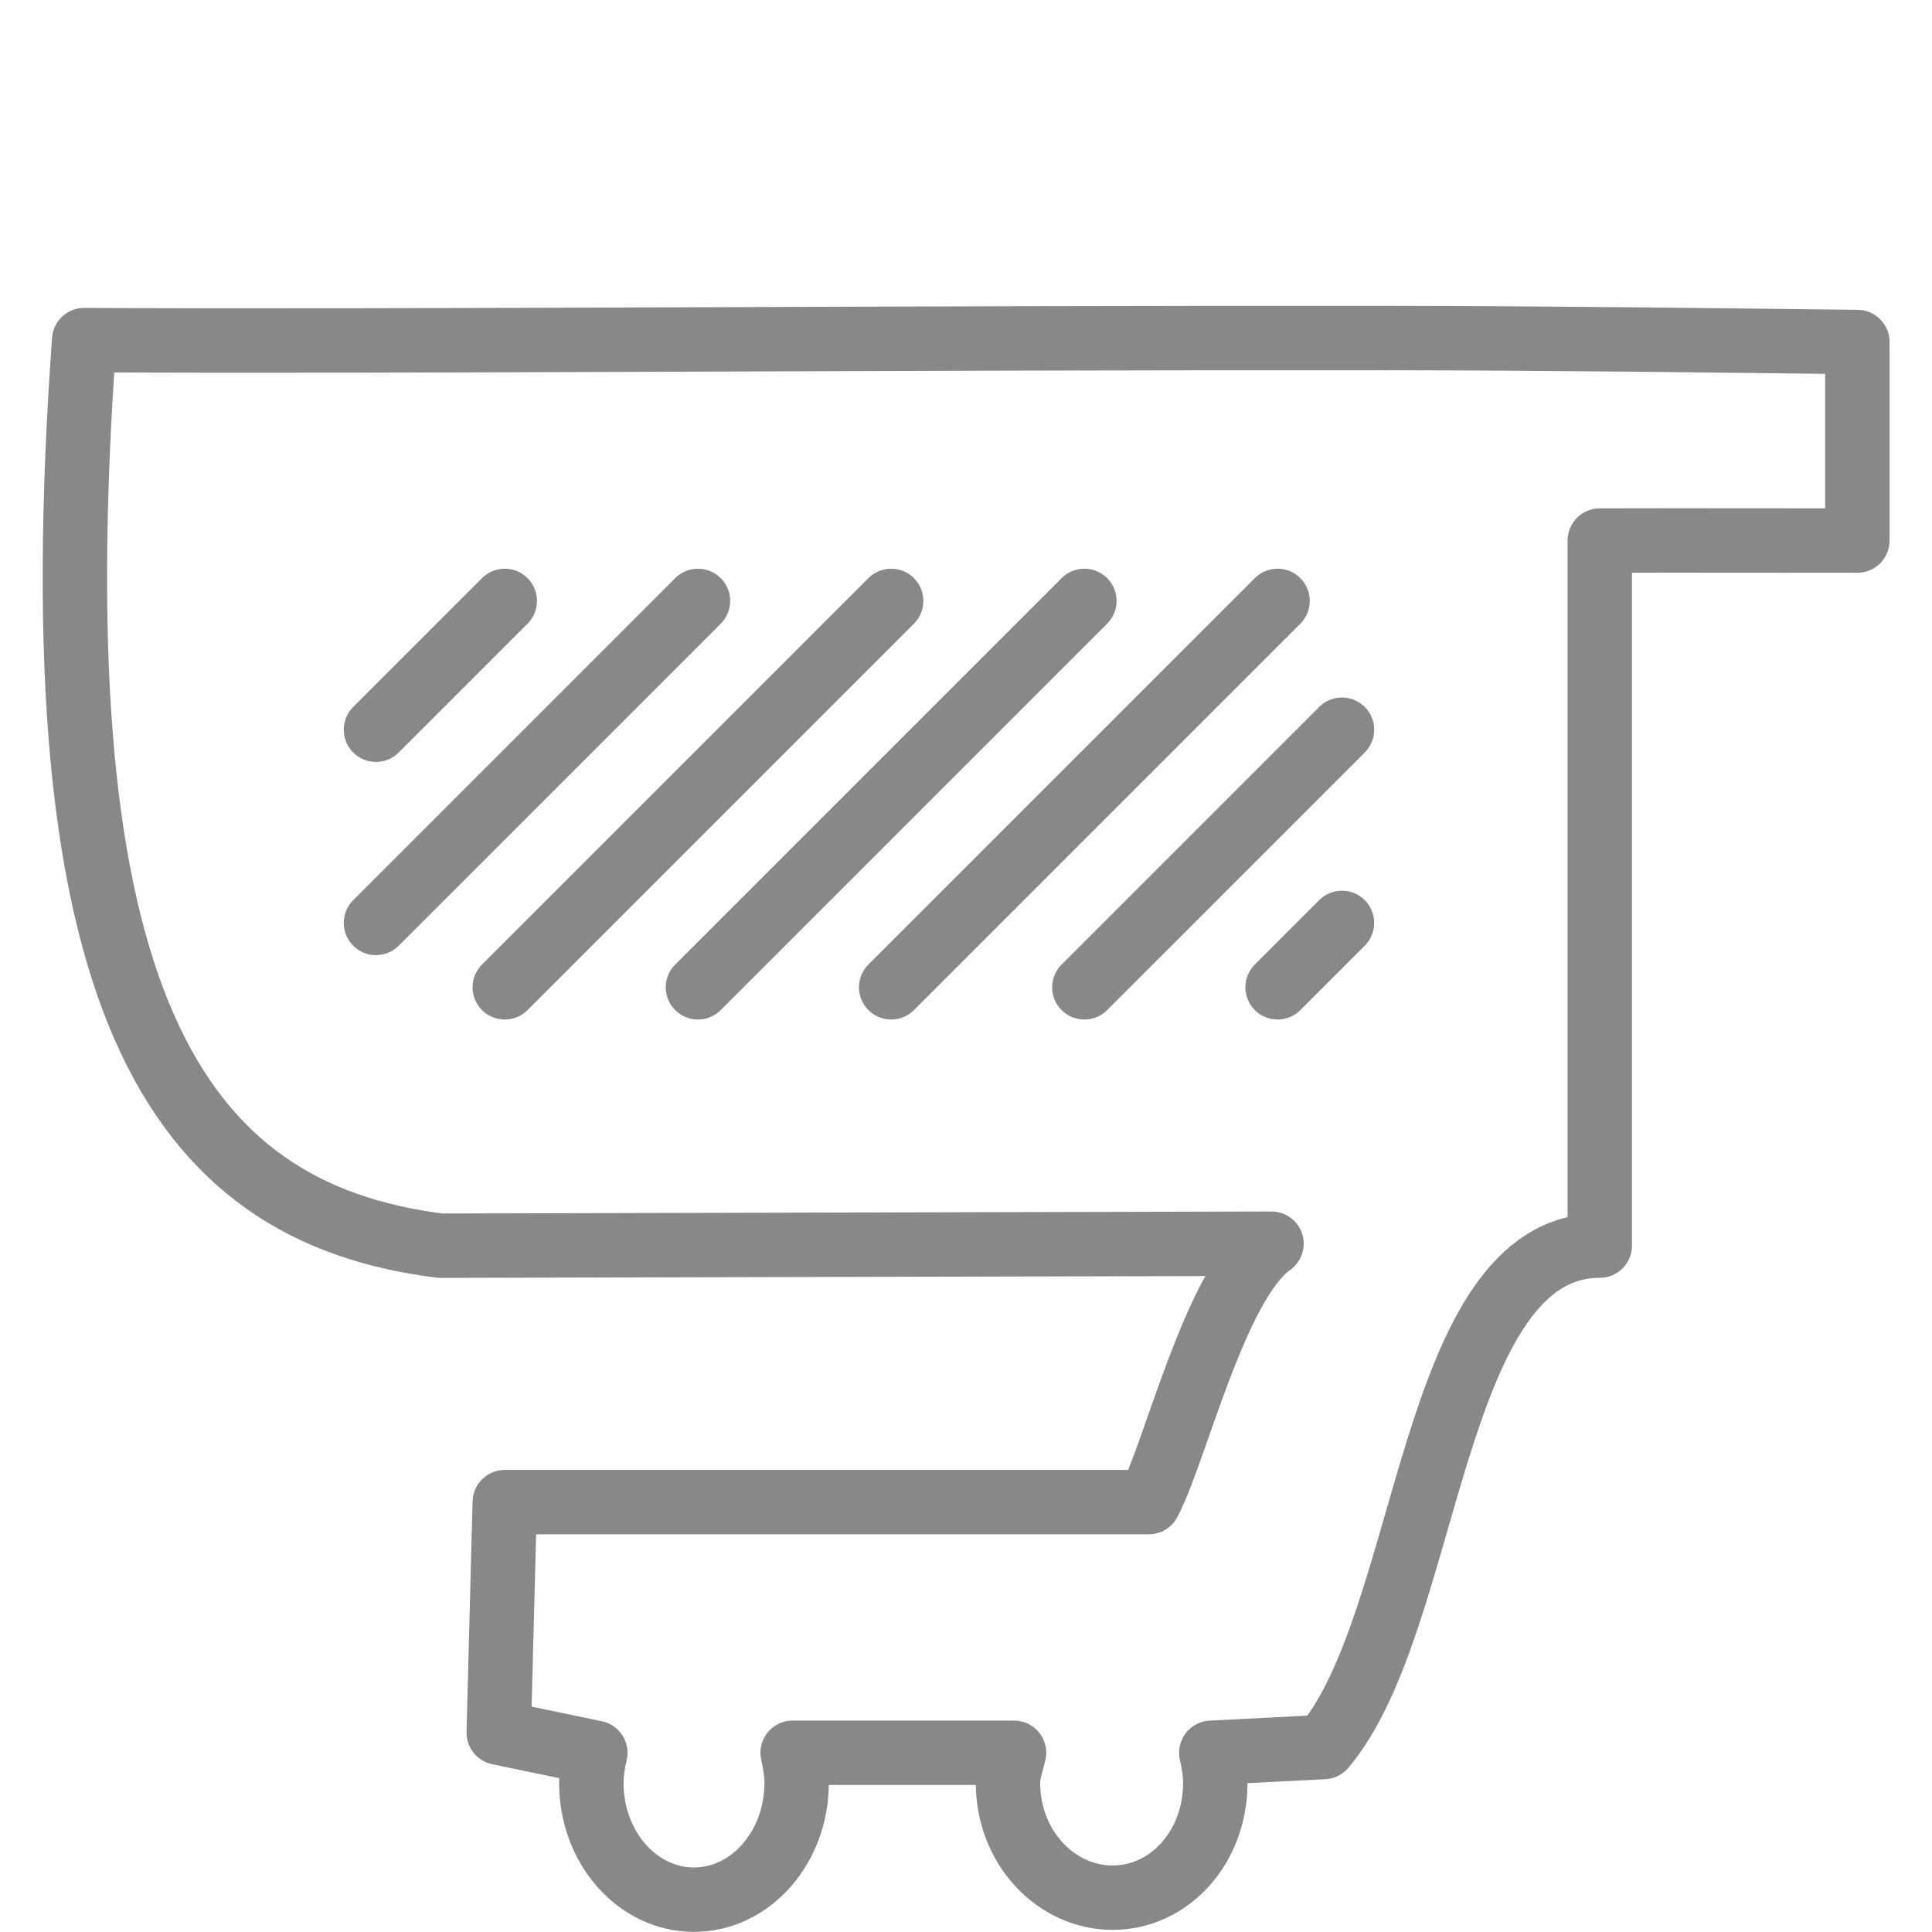 <?xml version="1.0" encoding="UTF-8" standalone="no"?>
<!-- Created with Inkscape (http://www.inkscape.org/) -->

<svg
   xmlns:dc="http://purl.org/dc/elements/1.1/"
   xmlns:cc="http://creativecommons.org/ns#"
   xmlns:rdf="http://www.w3.org/1999/02/22-rdf-syntax-ns#"
   xmlns:svg="http://www.w3.org/2000/svg"
   xmlns="http://www.w3.org/2000/svg"
   version="1.1"
   width="30"
   height="30"
   id="svg3956">
  <defs
     id="defs3958" />
  <g
     transform="translate(-621.162,-32.031)"
     id="g3013">
    <path
       d="m 642.719,37.281 c -7.512,-0.01 -15.352,0.059 -20.25,0.031 -0.736,10.219 1.383,13.544 5.531,14.062 l 12.906,-0.031 c -0.876,0.614 -1.505,3.28 -1.906,4.013 l -10,0 -0.094,3.58 1.5,0.312 c -0.034,0.147 -0.062,0.309 -0.062,0.469 0,0.999 0.713,1.812 1.594,1.812 0.881,0 1.594,-0.814 1.594,-1.812 0,-0.159 -0.028,-0.321 -0.062,-0.469 l 3.438,0 c -0.034,0.147 -0.094,0.309 -0.094,0.469 0,0.999 0.744,1.781 1.625,1.781 0.881,0 1.594,-0.782 1.594,-1.781 0,-0.159 -0.028,-0.321 -0.062,-0.469 l 1.746,-0.089 c 1.668,-1.97 1.638,-7.786 4.286,-7.786 l 0,-10.948 c 1.568,-0.004 2,0 4,0 l 0,-3.083 c -2.31,-0.027 -4.777,-0.059 -7.281,-0.062 z"
       id="path2985"
       style="color:#000000;fill:none;stroke:#888888;stroke-width:1;stroke-linecap:round;stroke-linejoin:round;stroke-miterlimit:4;stroke-opacity:1;stroke-dasharray:none;marker:none;visibility:visible;display:inline;overflow:visible;enable-background:accumulate" />
    <path
       d="m 629,41.362 -2,2"
       id="path4071"
       style="color:#000000;fill:none;stroke:#888888;stroke-width:1;stroke-linecap:round;stroke-linejoin:bevel;stroke-miterlimit:4;stroke-opacity:1;stroke-dasharray:none;stroke-dashoffset:0;marker:none;visibility:visible;display:inline;overflow:visible;enable-background:accumulate" />
    <path
       d="m 632,41.362 -5,5"
       id="path4073"
       style="color:#000000;fill:none;stroke:#888888;stroke-width:1;stroke-linecap:round;stroke-linejoin:round;stroke-miterlimit:4;stroke-opacity:1;stroke-dasharray:none;stroke-dashoffset:0;marker:none;visibility:visible;display:inline;overflow:visible;enable-background:accumulate" />
    <path
       d="m 635,41.362 -6,6"
       id="path4075"
       style="color:#000000;fill:none;stroke:#888888;stroke-width:1;stroke-linecap:round;stroke-linejoin:round;stroke-miterlimit:4;stroke-opacity:1;stroke-dasharray:none;stroke-dashoffset:0;marker:none;visibility:visible;display:inline;overflow:visible;enable-background:accumulate" />
    <path
       d="m 632,47.362 6,-6"
       id="path4079"
       style="color:#000000;fill:none;stroke:#888888;stroke-width:1;stroke-linecap:round;stroke-linejoin:bevel;stroke-miterlimit:4;stroke-opacity:1;stroke-dasharray:none;stroke-dashoffset:0;marker:none;visibility:visible;display:inline;overflow:visible;enable-background:accumulate" />
    <path
       d="m 635,47.362 6,-6"
       id="path4083"
       style="color:#000000;fill:none;stroke:#888888;stroke-width:1;stroke-linecap:round;stroke-linejoin:bevel;stroke-miterlimit:4;stroke-opacity:1;stroke-dasharray:none;stroke-dashoffset:0;marker:none;visibility:visible;display:inline;overflow:visible;enable-background:accumulate" />
    <path
       d="m 638,47.362 4,-4"
       id="path4085"
       style="color:#000000;fill:none;stroke:#888888;stroke-width:1;stroke-linecap:round;stroke-linejoin:bevel;stroke-miterlimit:4;stroke-opacity:1;stroke-dasharray:none;stroke-dashoffset:0;marker:none;visibility:visible;display:inline;overflow:visible;enable-background:accumulate" />
    <path
       d="m 641,47.362 1,-1"
       id="path4087"
       style="color:#000000;fill:none;stroke:#888888;stroke-width:1;stroke-linecap:round;stroke-linejoin:bevel;stroke-miterlimit:4;stroke-opacity:1;stroke-dasharray:none;stroke-dashoffset:0;marker:none;visibility:visible;display:inline;overflow:visible;enable-background:accumulate" />
  </g>
</svg>
